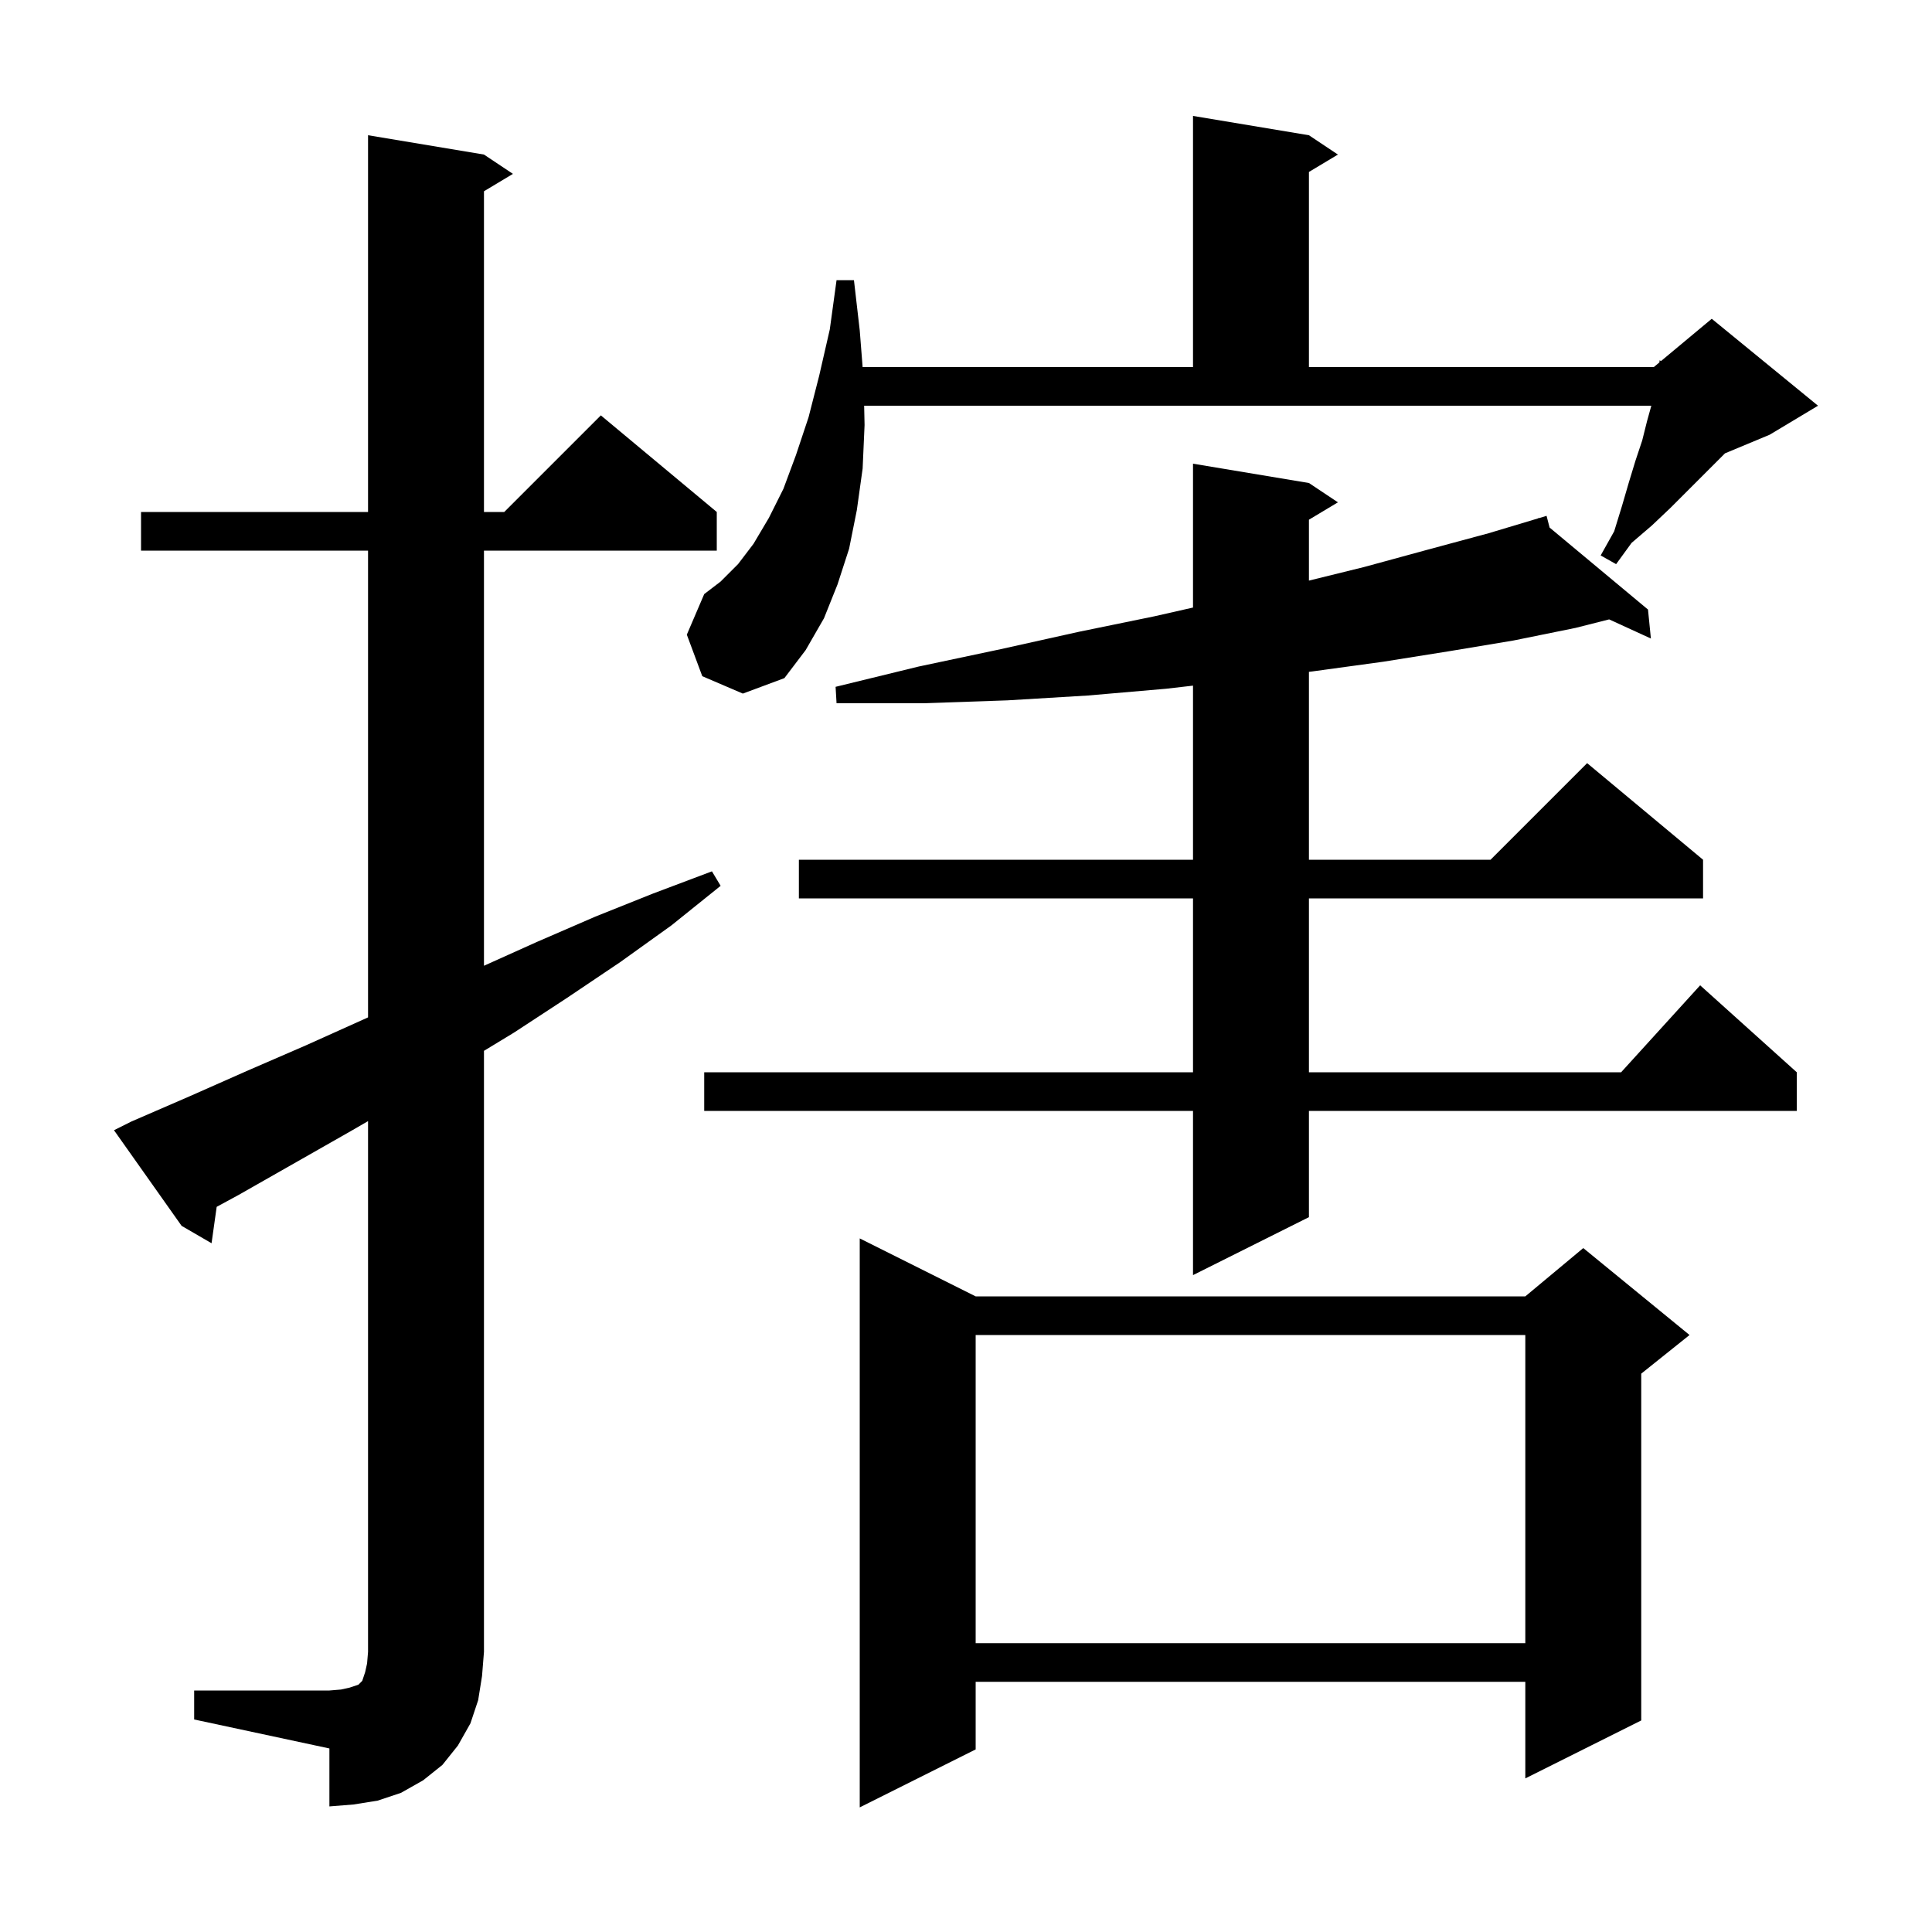 <svg xmlns="http://www.w3.org/2000/svg" xmlns:xlink="http://www.w3.org/1999/xlink" version="1.1" baseProfile="full" viewBox="0 0 200 200" width="200" height="200">
<g fill="black">
<path d="M 101.0 134.2 L 157.9 134.2 L 163.9 129.2 L 174.9 138.2 L 169.9 142.2 L 169.9 178.1 L 157.9 184.1 L 157.9 174.1 L 101.0 174.1 L 101.0 181.1 L 89.0 187.1 L 89.0 128.2 Z M 20.1 175.0 L 34.1 175.0 L 35.3 174.9 L 36.2 174.7 L 37.1 174.4 L 37.5 174.0 L 37.8 173.1 L 38.0 172.2 L 38.1 171.0 L 38.1 116.058 L 36.3 117.1 L 24.7 123.7 L 22.431 124.931 L 21.9 128.7 L 18.8 126.9 L 11.8 117.0 L 13.6 116.1 L 19.6 113.5 L 25.7 110.8 L 31.7 108.2 L 38.1 105.32 L 38.1 57.0 L 14.6 57.0 L 14.6 53.0 L 38.1 53.0 L 38.1 14.0 L 50.1 16.0 L 53.1 18.0 L 50.1 19.8 L 50.1 53.0 L 52.2 53.0 L 62.2 43.0 L 74.2 53.0 L 74.2 57.0 L 50.1 57.0 L 50.1 99.975 L 55.6 97.5 L 61.6 94.9 L 67.6 92.5 L 73.7 90.2 L 74.6 91.7 L 69.5 95.8 L 64.2 99.6 L 58.7 103.3 L 53.2 106.9 L 50.1 108.782 L 50.1 171.0 L 49.9 173.5 L 49.5 176.0 L 48.7 178.4 L 47.4 180.7 L 45.8 182.7 L 43.8 184.3 L 41.5 185.6 L 39.1 186.4 L 36.6 186.8 L 34.1 187.0 L 34.1 181.0 L 20.1 178.0 Z M 101.0 138.2 L 101.0 170.1 L 157.9 170.1 L 157.9 138.2 Z M 135.5 50.0 L 138.5 52.0 L 135.5 53.8 L 135.5 60.104 L 141.2 58.7 L 147.8 56.9 L 154.1 55.2 L 159.222 53.663 L 159.2 53.6 L 159.262 53.651 L 160.1 53.4 L 160.413 54.611 L 170.6 63.1 L 170.9 66.1 L 166.578 64.119 L 163.1 65.0 L 156.7 66.3 L 150.1 67.4 L 143.2 68.5 L 135.9 69.5 L 135.5 69.549 L 135.5 89.0 L 154.3 89.0 L 164.3 79.0 L 176.3 89.0 L 176.3 93.0 L 135.5 93.0 L 135.5 111.0 L 167.818 111.0 L 176.0 102.0 L 186.0 111.0 L 186.0 115.0 L 135.5 115.0 L 135.5 126.0 L 123.5 132.0 L 123.5 115.0 L 72.9 115.0 L 72.9 111.0 L 123.5 111.0 L 123.5 93.0 L 82.7 93.0 L 82.7 89.0 L 123.5 89.0 L 123.5 70.977 L 120.7 71.3 L 112.6 72.0 L 104.3 72.5 L 95.6 72.8 L 86.6 72.8 L 86.5 71.1 L 95.1 69.0 L 103.6 67.2 L 111.7 65.4 L 119.5 63.8 L 123.5 62.893 L 123.5 48.0 Z M 89.5 44.0 L 89.3 48.5 L 88.7 52.8 L 87.9 56.8 L 86.7 60.5 L 85.3 64.0 L 83.4 67.3 L 81.2 70.2 L 76.9 71.8 L 72.7 70.0 L 71.1 65.7 L 72.9 61.5 L 74.6 60.2 L 76.4 58.4 L 78.0 56.3 L 79.6 53.6 L 81.1 50.6 L 82.4 47.1 L 83.7 43.2 L 84.8 38.9 L 85.9 34.1 L 86.6 29.0 L 88.4 29.0 L 89.0 34.2 L 89.298 38.0 L 123.5 38.0 L 123.5 12.0 L 135.5 14.0 L 138.5 16.0 L 135.5 17.8 L 135.5 38.0 L 171.2 38.0 L 171.785 37.513 L 171.8 37.3 L 171.951 37.374 L 177.2 33.0 L 188.2 42.0 L 183.2 45.0 L 178.571 46.929 L 172.9 52.6 L 171.0 54.4 L 168.9 56.2 L 167.3 58.4 L 165.7 57.5 L 167.1 55.0 L 167.9 52.4 L 168.6 50.0 L 169.3 47.7 L 170.0 45.6 L 170.5 43.6 L 170.944 42.0 L 89.457 42.0 Z " />
</g>
</svg>
